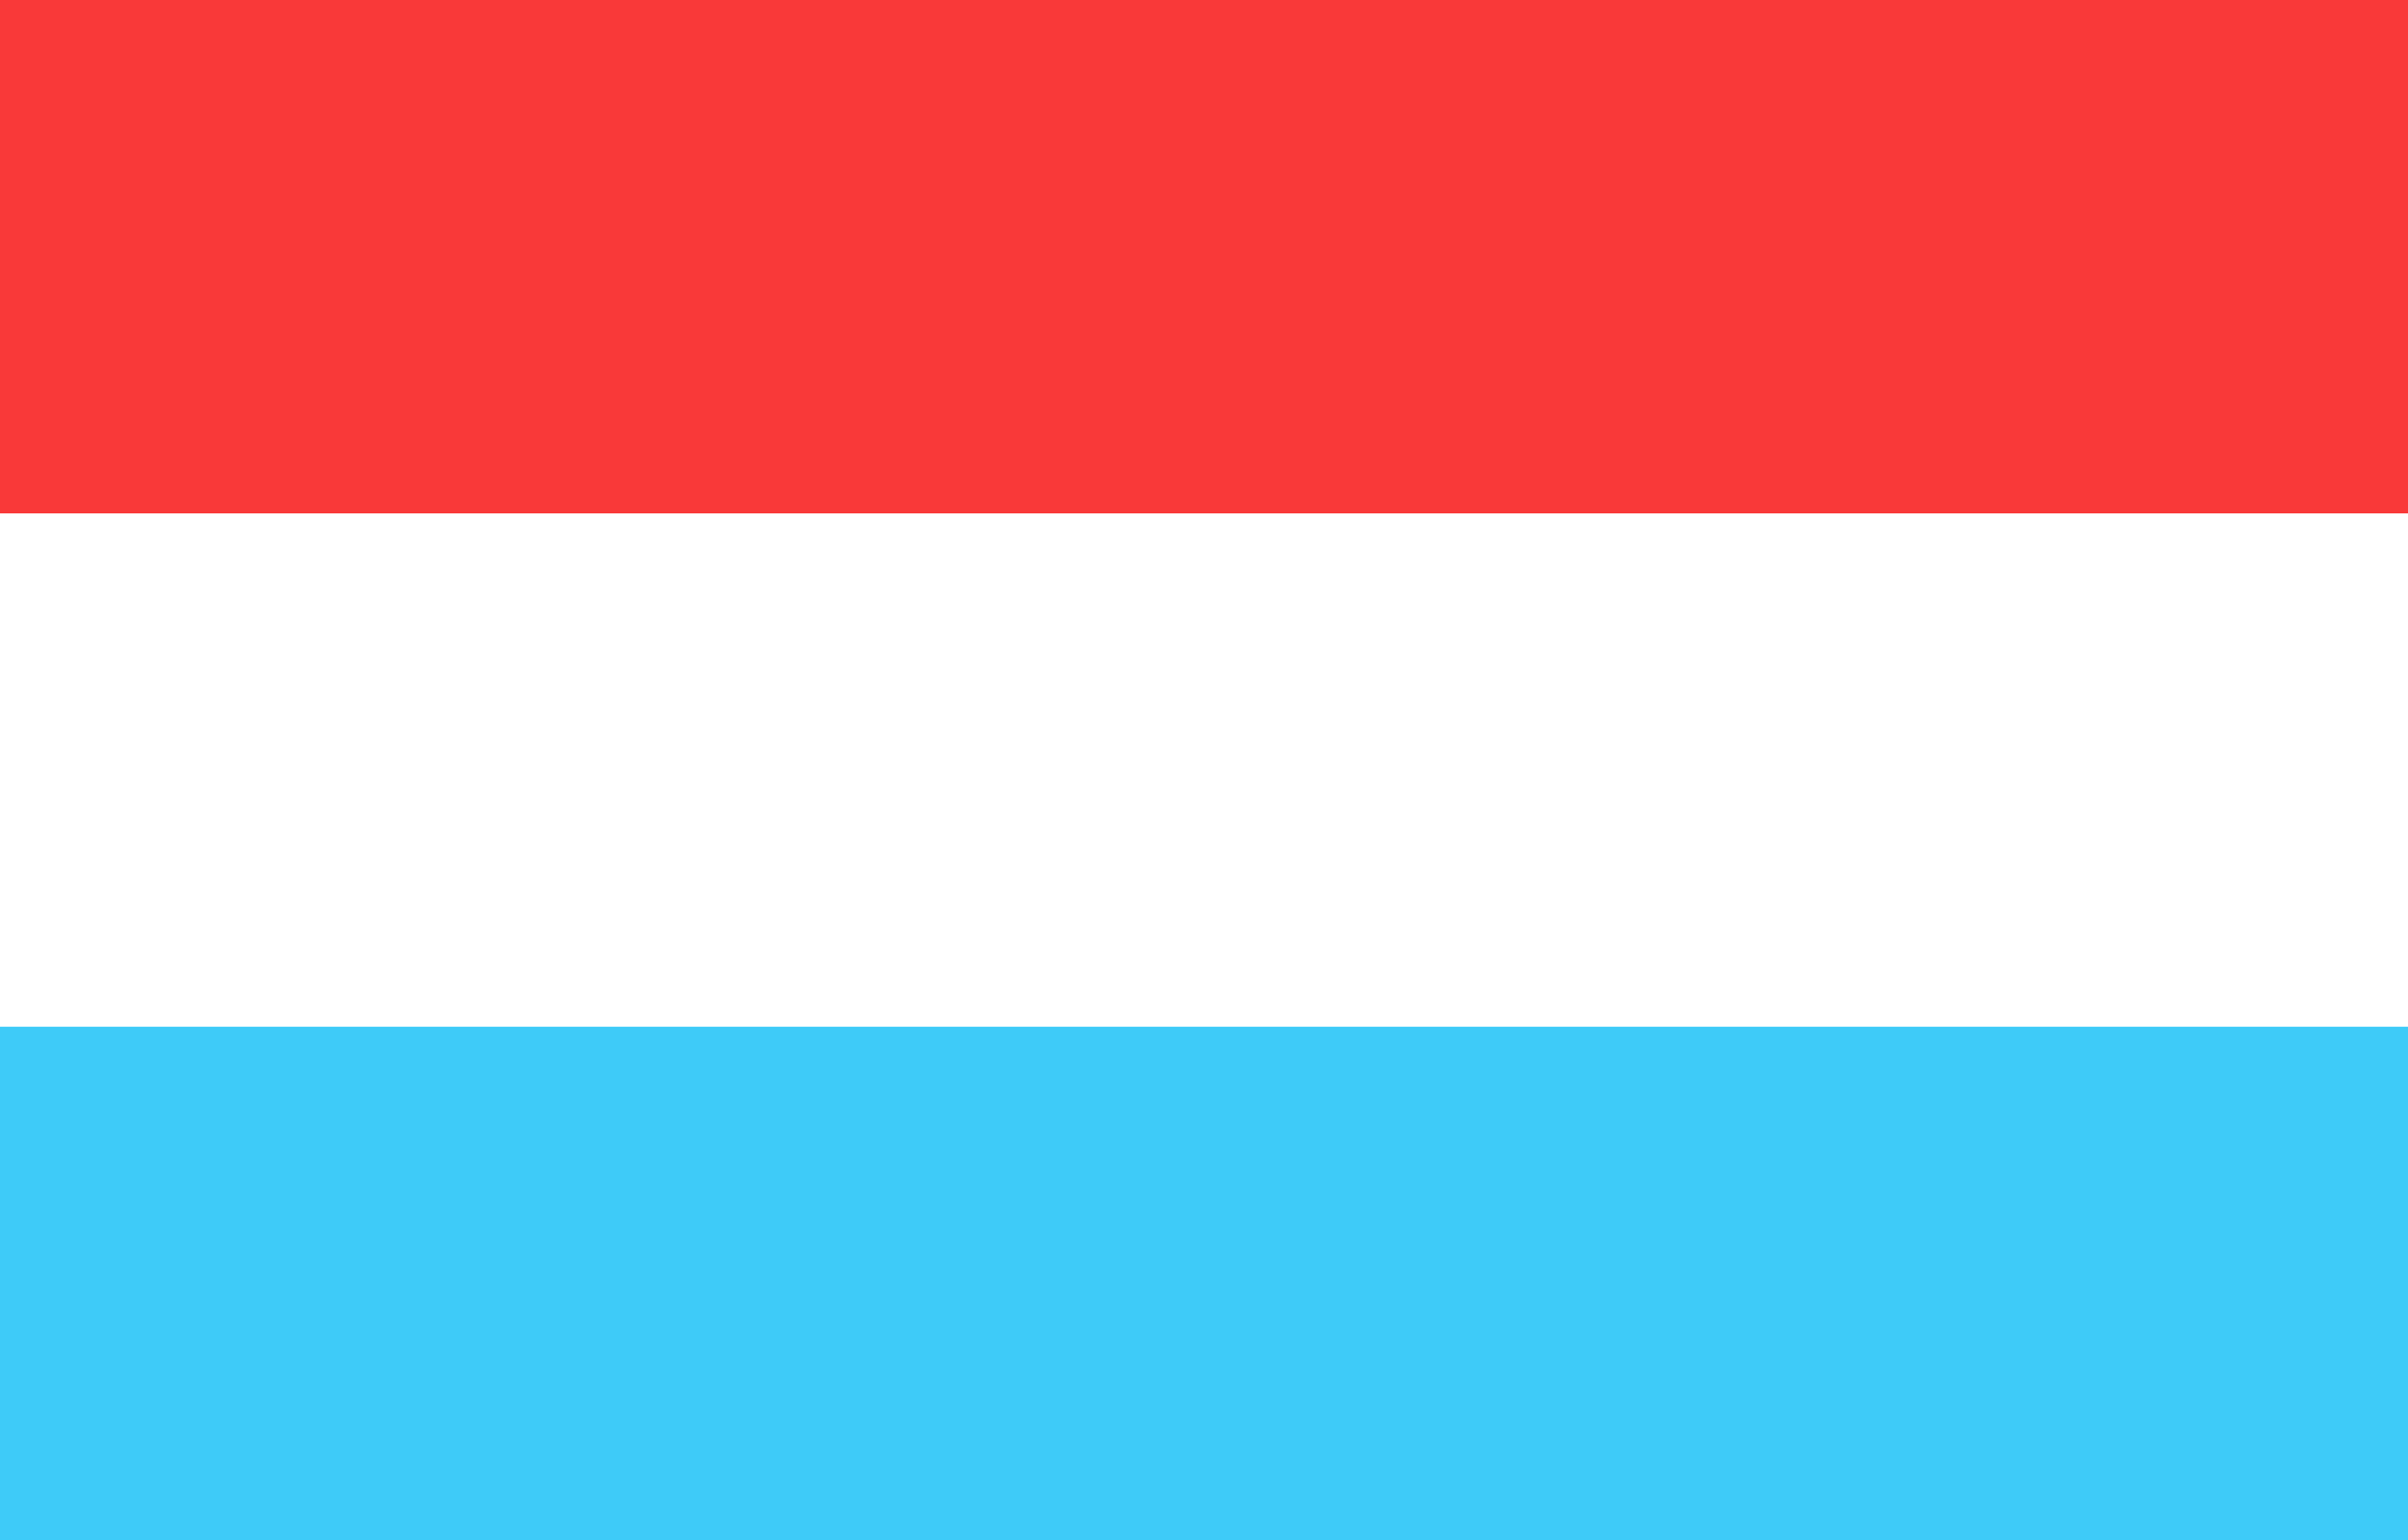 <svg width="111" height="71" viewBox="0 0 111 71" fill="none" xmlns="http://www.w3.org/2000/svg">
<rect x="0" y="0" width="111" height="71" fill="#333333" stroke="none"/>
<g clip-path="url(#clip0_8695_13578)">
<rect width="111" height="71" fill="white"/>
<path fill-rule="evenodd" clip-rule="evenodd" d="M0 47.334H111V71.001H0V47.334Z" fill="#3ECBF8"/>
<path fill-rule="evenodd" clip-rule="evenodd" d="M0 0H111V23.667H0V0Z" fill="#F93939"/>
</g>
<defs>
<clipPath id="clip0_8695_13578">
<rect width="111" height="71" fill="white"/>
</clipPath>
</defs>
</svg>
